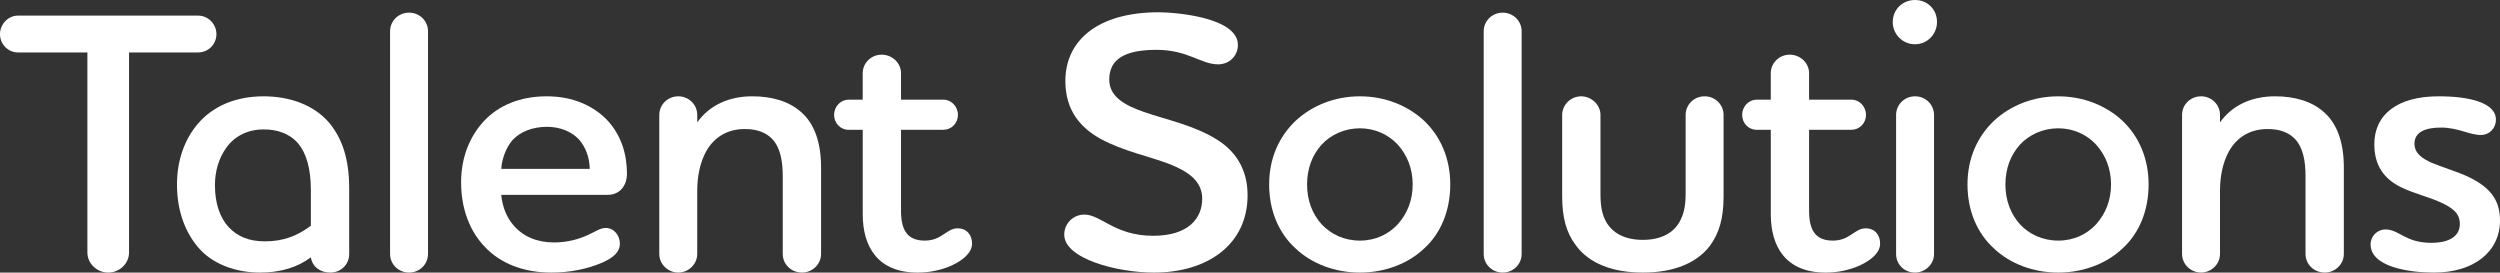 <?xml version="1.0" encoding="UTF-8"?>
<svg id="Layer_1" data-name="Layer 1" xmlns="http://www.w3.org/2000/svg" viewBox="0 0 3221.33 351.24">
  <rect x="0" y="0" width="3221.33" height="351.24" fill="#333333" stroke="none"/>
  <defs>
    <style>
      .cls-1 {
        fill: #fff;
      }
    </style>
  </defs>
  <path class="cls-1" d="m166.27,67.56v257.8c0,14.38-12.46,25.87-26.83,25.87s-26.83-11.5-26.83-25.87V67.56H23c-12.46,0-23-10.54-23-23.48s10.54-23.96,23-23.96h232.4c12.94,0,23.48,11.02,23.48,23.96s-10.54,23.48-23.48,23.48h-89.13Z"/>
  <path class="cls-1" d="m424.53,158.61c16.29,20.13,25.4,45.52,25.4,84.34v84.33c0,13.9-11.02,23.96-24.44,23.96-12.46,0-23-7.19-24.92-19.65-17.25,12.94-39.29,19.65-65.65,19.65s-56.54-8.15-76.67-29.23c-18.21-19.65-30.19-47.92-30.19-84.33,0-31.63,10.06-58.46,26.83-78.11,19.17-22.52,48.4-35.46,84.81-35.46,32.58,0,64.69,10.54,84.81,34.5Zm-23.96,132.25v-46c0-28.27-6.23-47.92-16.29-59.9-11.5-13.42-27.79-18.21-44.56-18.21-21.56,0-38.33,9.58-48.4,23.96-9.1,12.94-14.37,29.23-14.37,47.92,0,23.96,6.71,42.17,17.73,54.15,11.5,11.98,25.87,18.21,46.96,18.21,23.48,0,41.69-7.19,58.94-20.13Z"/>
  <path class="cls-1" d="m502.63,40.25c0-13.42,11.02-23.96,24.44-23.96s24.44,10.54,24.44,23.96v287.02c0,13.42-11.02,23.96-24.44,23.96s-24.44-10.54-24.44-23.96V40.25Z"/>
  <path class="cls-1" d="m798.75,313.86c0,10.54-7.67,17.73-22.52,24.43-18.69,8.15-41.69,12.94-65.65,12.94-36.42,0-66.13-11.98-86.25-33.54-19.17-20.13-30.19-48.87-30.19-82.9,0-31.63,11.02-59.42,30.19-79.54,18.21-19.17,45.52-31.15,80.02-31.15s59.9,12.46,77.15,29.71c19.65,20.6,26.35,46,26.35,69.96,0,15.33-9.1,27.31-24.92,27.31h-137.04c1.44,15.81,7.19,29.71,16.29,39.77,11.98,13.9,29.71,21.56,51.75,21.56,17.25,0,32.1-4.31,43.6-9.58,10.54-4.79,15.81-9.1,23-9.1,10.54,0,18.21,9.58,18.21,20.13Zm-38.81-96.31c-.48-15.34-5.27-27.79-13.9-37.86-9.1-9.58-23.48-16.29-41.21-16.29-19.17,0-34.98,6.71-44.56,17.25-8.15,9.58-13.42,23.48-14.38,36.9h114.04Z"/>
  <path class="cls-1" d="m849.53,148.06c0-13.42,11.02-23.96,24.44-23.96s24.44,10.54,24.44,23.96v9.58c15.81-22.04,40.73-33.54,70.92-33.54,24.92,0,47.44,6.23,63.25,20.6,16.29,14.38,25.39,37.85,25.39,70.92v111.65c0,13.42-11.5,23.96-24.44,23.96-13.9,0-24.92-10.54-24.92-23.96v-99.67c0-19.65-2.87-37.38-13.9-48.88-7.67-7.67-18.69-12.46-34.98-12.46-22.04,0-39.29,10.06-49.83,28.75-8.15,14.85-11.5,33.06-11.5,50.79v81.46c0,13.42-11.5,23.96-24.44,23.96s-24.44-10.54-24.44-23.96v-179.21Z"/>
  <path class="cls-1" d="m1111.63,128.42v-34.02c0-13.42,11.02-23.96,24.44-23.96s24.92,10.54,24.92,23.96v34.02h54.63c10.06,0,18.69,8.62,18.69,19.64s-8.62,19.17-18.69,19.17h-54.63v104.46c0,25.4,8.63,38.34,30.67,38.34s27.79-15.81,42.17-15.81c12.46,0,18.69,9.11,18.69,19.65,0,11.98-11.98,21.56-26.35,28.27-12.94,5.75-28.27,9.11-43.6,9.11-51.75,0-70.92-33.54-70.92-75.23v-108.77h-18.21c-10.54,0-18.69-8.63-18.69-19.17s8.15-19.64,18.69-19.64h18.21Z"/>
  <path class="cls-1" d="m1569.7,82.9c-22.52,0-38.81-18.69-79.54-18.69s-60.86,11.98-60.86,38.33c0,21.08,18.21,32.58,44.56,41.69,30.67,10.54,64.69,17.25,93.92,35.46,22.52,13.9,39.77,36.42,39.77,71.88,0,63.25-51.27,99.67-120.75,99.67-46.96,0-115.48-17.73-115.48-48.88,0-14.85,11.98-25.87,25.87-25.87,21.56,0,39.29,27.32,88.65,27.32,45.04,0,63.25-22.04,63.25-47.92,0-22.04-17.25-34.5-41.21-44.09-26.83-10.54-60.38-16.77-90.09-33.06-25.87-14.37-45.04-36.9-45.04-74.27,0-52.71,42.17-88.65,120.27-88.65,20.6,0,102.06,6.23,102.06,42.17,0,13.9-11.02,24.92-25.4,24.92Z"/>
  <path class="cls-1" d="m1669.36,155.73c21.08-19.64,50.31-31.62,82.9-31.62s61.81,11.98,82.9,31.62c21.08,20.13,33.54,48.4,33.54,81.94s-11.98,62.77-33.54,82.42c-20.6,19.65-50.79,31.15-82.9,31.15s-62.29-11.5-82.9-31.15c-21.56-19.65-34.02-48.4-34.02-82.42s12.94-61.82,34.02-81.94Zm33.54,133.21c11.98,12.94,29.23,21.08,49.35,21.08s36.9-8.15,48.87-21.08c11.98-13.42,19.17-30.67,19.17-51.27s-7.19-37.86-19.17-51.27c-11.98-12.94-29.23-21.08-48.87-21.08s-37.37,8.15-49.35,21.08c-11.98,13.42-18.69,30.67-18.69,51.27s6.71,37.85,18.69,51.27Z"/>
  <path class="cls-1" d="m1911.8,40.25c0-13.42,11.02-23.96,24.44-23.96s24.44,10.54,24.44,23.96v287.02c0,13.42-11.02,23.96-24.44,23.96s-24.44-10.54-24.44-23.96V40.25Z"/>
  <path class="cls-1" d="m2012.91,148.06c0-12.94,11.02-23.96,24.43-23.96s24.92,11.02,24.92,23.96v101.59c0,15.81,1.92,26.35,7.19,35.94,7.66,13.9,23,23.48,47.44,23.48s39.77-9.58,47.44-23.48c5.27-9.58,7.67-20.13,7.67-35.94v-101.59c0-12.94,10.54-23.96,24.44-23.96s24.43,11.02,24.43,23.96v105.42c0,27.79-5.75,46.96-17.25,62.77-17.25,23-47.44,34.98-86.73,34.98s-69.48-11.98-86.25-34.98c-11.98-15.81-17.73-34.98-17.73-62.77v-105.42Z"/>
  <path class="cls-1" d="m2281.71,128.42v-34.02c0-13.42,11.02-23.96,24.44-23.96s24.92,10.54,24.92,23.96v34.02h54.62c10.06,0,18.69,8.62,18.69,19.64s-8.63,19.17-18.69,19.17h-54.62v104.46c0,25.4,8.62,38.34,30.67,38.34s27.79-15.81,42.17-15.81c12.46,0,18.69,9.11,18.69,19.65,0,11.98-11.98,21.56-26.36,28.27-12.94,5.75-28.27,9.11-43.6,9.11-51.75,0-70.92-33.54-70.92-75.23v-108.77h-18.21c-10.54,0-18.69-8.63-18.69-19.17s8.14-19.64,18.69-19.64h18.21Z"/>
  <path class="cls-1" d="m2438.87,28.27c0-15.81,12.46-28.27,28.75-28.27s28.27,12.46,28.27,28.27-12.46,28.75-28.27,28.75-28.75-12.46-28.75-28.75Zm28.75,95.83c13.9,0,24.44,11.02,24.44,23.96v179.21c0,13.42-11.5,23.96-24.44,23.96-13.89,0-24.44-10.54-24.44-23.96v-179.21c0-12.94,10.55-23.96,24.44-23.96Z"/>
  <path class="cls-1" d="m2569.2,155.73c21.09-19.64,50.31-31.62,82.9-31.62s61.81,11.98,82.9,31.62c21.08,20.13,33.54,48.4,33.54,81.94s-11.98,62.77-33.54,82.42c-20.6,19.65-50.79,31.15-82.9,31.15s-62.29-11.5-82.9-31.15c-21.56-19.65-34.02-48.4-34.02-82.42s12.94-61.82,34.02-81.94Zm33.54,133.21c11.98,12.94,29.23,21.08,49.36,21.08s36.9-8.15,48.87-21.08c11.98-13.42,19.17-30.67,19.17-51.27s-7.19-37.86-19.17-51.27c-11.98-12.94-29.23-21.08-48.87-21.08s-37.38,8.15-49.36,21.08c-11.98,13.42-18.69,30.67-18.69,51.27s6.71,37.85,18.69,51.27Z"/>
  <path class="cls-1" d="m2811.65,148.06c0-13.42,11.02-23.96,24.44-23.96s24.44,10.54,24.44,23.96v9.58c15.81-22.04,40.73-33.54,70.92-33.54,24.92,0,47.44,6.23,63.25,20.6,16.29,14.38,25.4,37.85,25.4,70.92v111.65c0,13.42-11.5,23.96-24.44,23.96-13.89,0-24.91-10.54-24.91-23.96v-99.67c0-19.65-2.88-37.38-13.9-48.88-7.67-7.67-18.69-12.46-34.98-12.46-22.04,0-39.29,10.06-49.83,28.75-8.14,14.85-11.5,33.06-11.5,50.79v81.46c0,13.42-11.5,23.96-24.44,23.96s-24.44-10.54-24.44-23.96v-179.21Z"/>
  <path class="cls-1" d="m3196.89,173.94c-15.33,0-29.23-9.58-51.75-9.58-20.6,0-34.02,6.23-34.02,20.6,0,12.46,9.58,19.17,22.52,24.92,14.85,6.23,33.54,11.5,48.4,18.69,28.27,13.9,39.29,30.67,39.29,55.58,0,39.77-33.06,67.08-85.29,67.08-31.62,0-81.46-7.19-81.46-36.42,0-10.54,8.63-19.17,19.17-19.17,17.73,0,25.4,17.25,58.94,17.25,22.04,0,36.9-7.66,36.9-24.43,0-14.38-10.54-21.08-24.91-27.79-13.42-6.23-33.06-11.02-49.36-18.69-23.48-11.02-35.94-28.75-35.94-56.07,0-38.33,29.71-61.81,82.9-61.81,38.34,0,73.79,7.67,73.79,30.19,0,11.02-8.63,19.64-19.17,19.64Z"/>
</svg>
